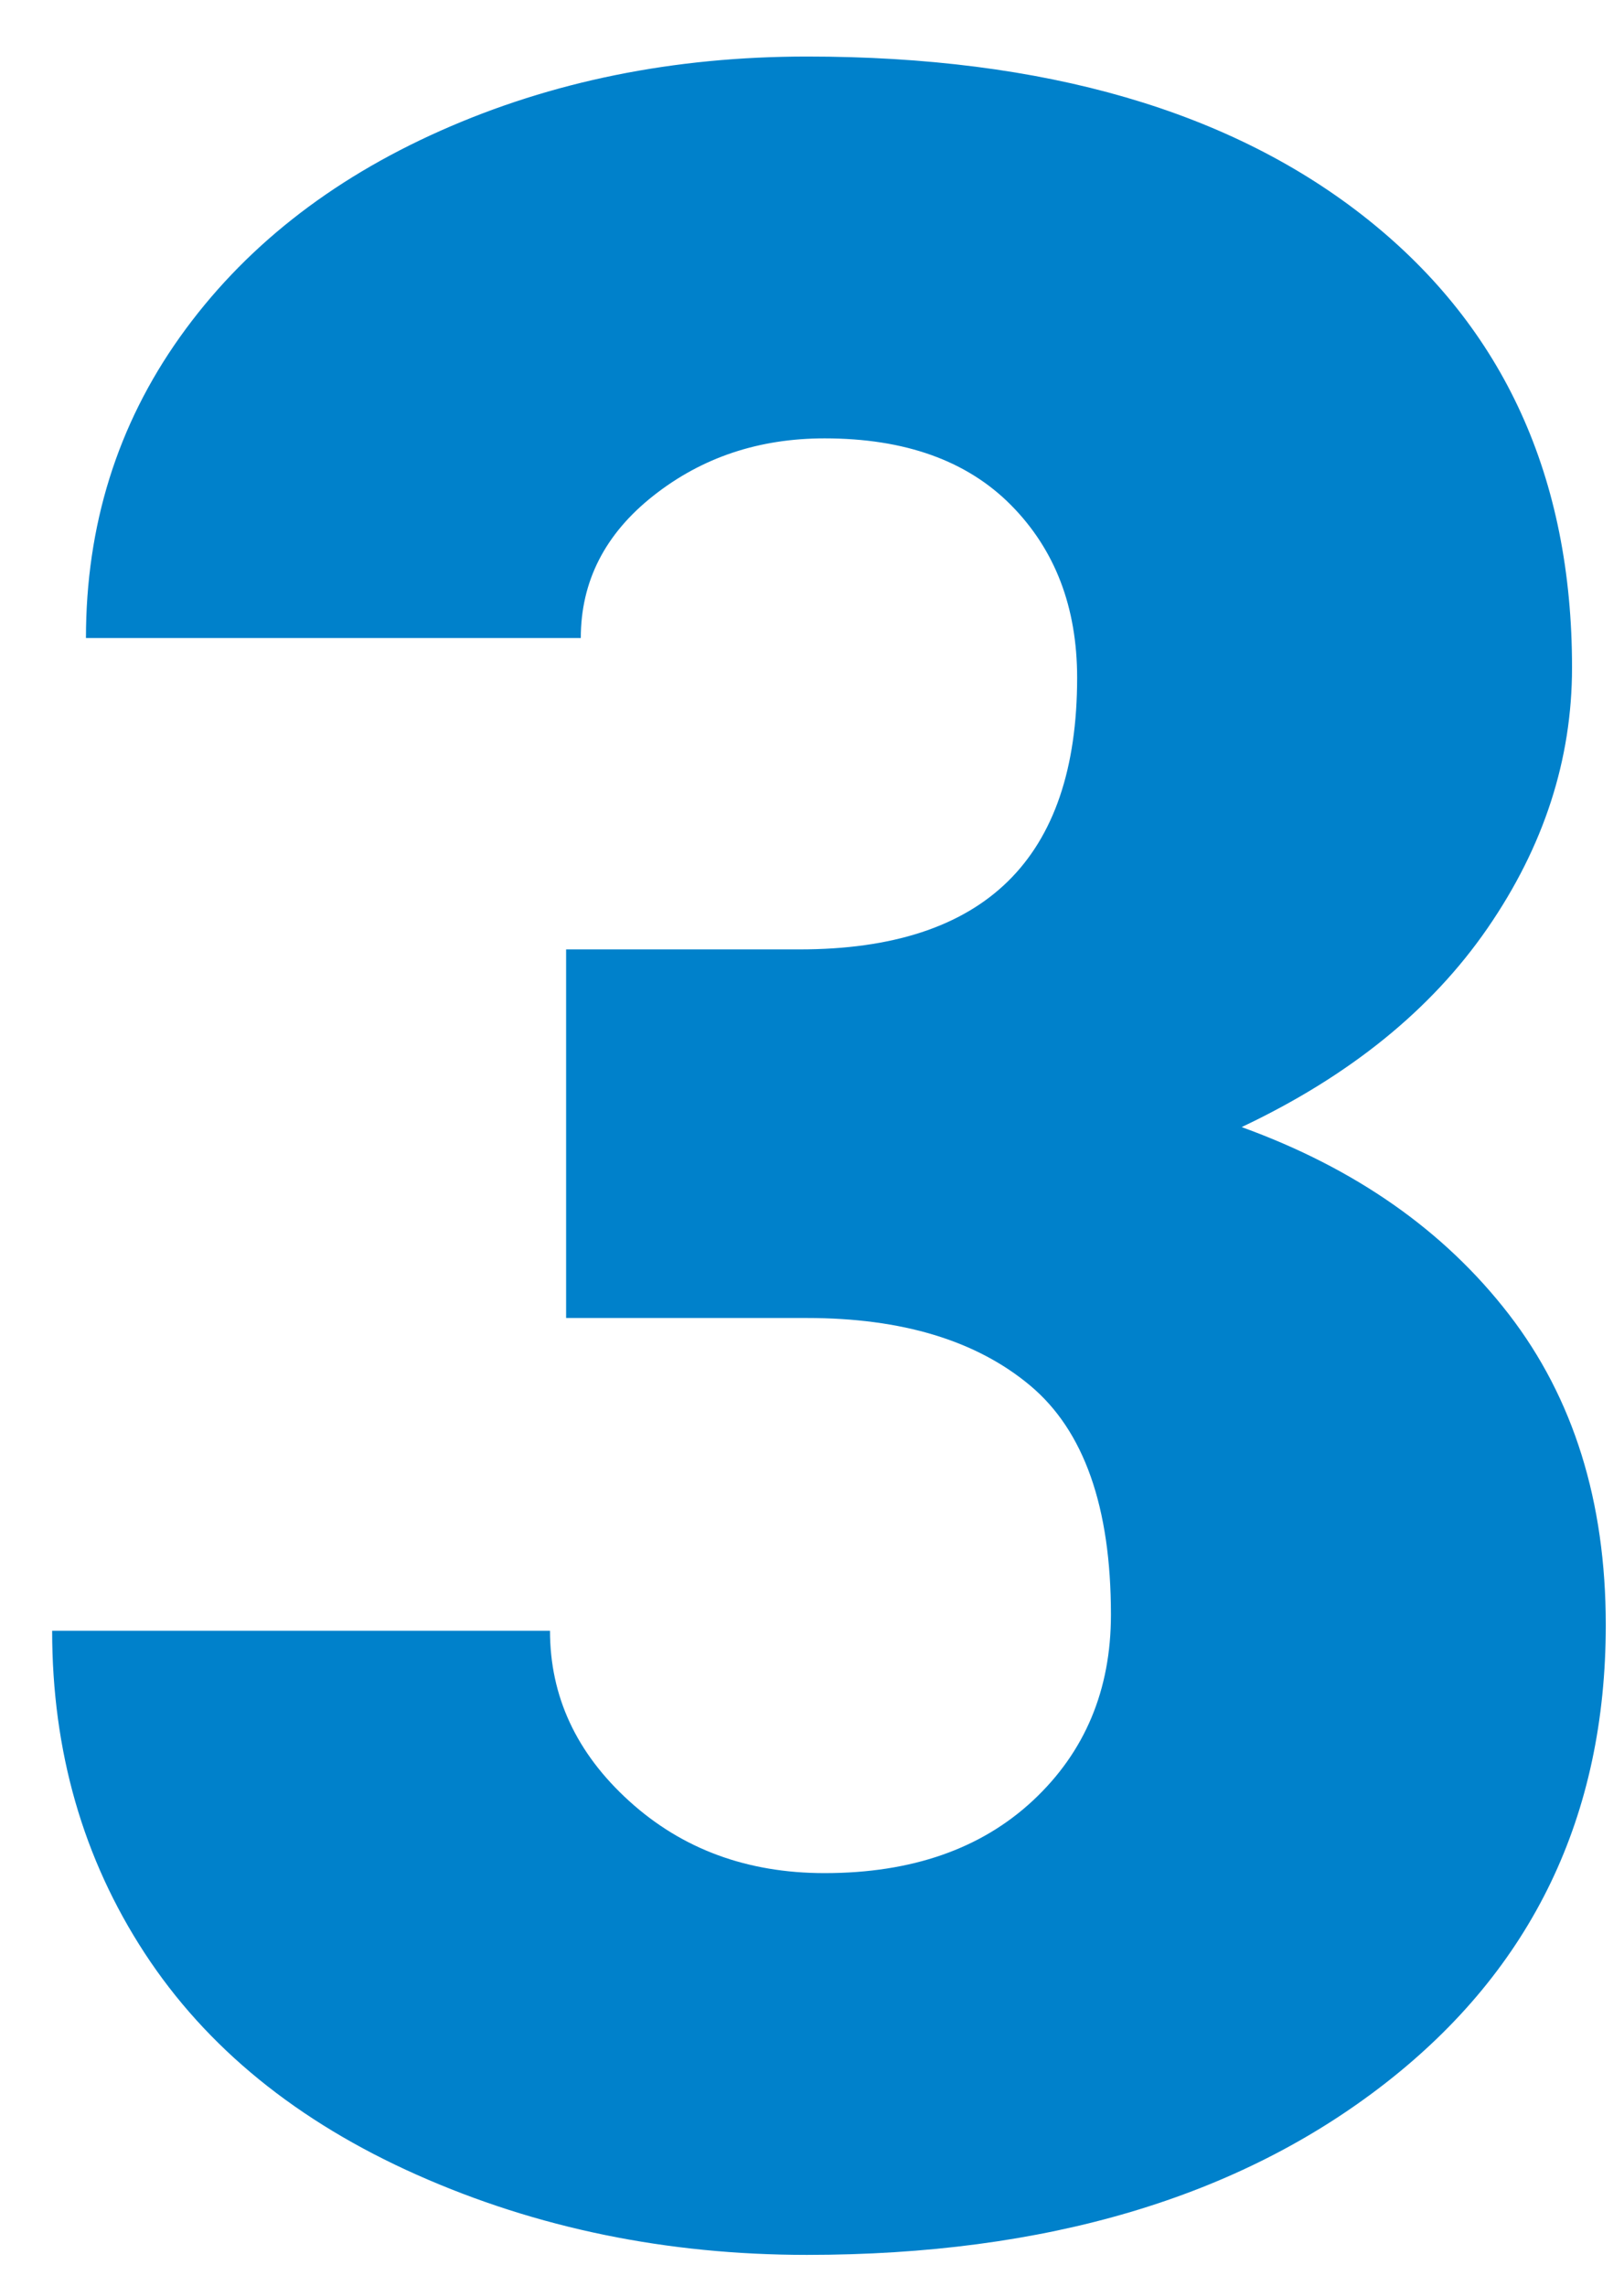 <?xml version="1.0" encoding="UTF-8"?>
<svg width="27px" height="38px" viewBox="0 0 27 38" version="1.1" xmlns="http://www.w3.org/2000/svg" xmlns:xlink="http://www.w3.org/1999/xlink">
    <title>3</title>
    <g id="HomePage" stroke="none" stroke-width="1" fill="none" fill-rule="evenodd">
        <g id="DCD-Who-we-are-Policy" transform="translate(-1055, -1883)" fill="#0081CB" fill-rule="nonzero">
            <g id="Principles" transform="translate(480, 1791)">
                <g id="3" transform="translate(550, 62)">
                    <path d="M38.416,67.488 C42.387,67.488 45.594,66.536 48.035,64.632 C50.477,62.728 51.697,60.188 51.697,57.015 C51.697,54.964 51.16,53.243 50.086,51.851 C49.012,50.459 47.531,49.422 45.643,48.738 C47.433,47.892 48.796,46.789 49.732,45.43 C50.668,44.071 51.136,42.627 51.136,41.097 C51.136,37.939 50.005,35.457 47.742,33.65 C45.48,31.844 42.371,30.94 38.416,30.94 C36.202,30.94 34.172,31.351 32.325,32.173 C30.477,32.995 29.033,34.139 27.991,35.604 C26.95,37.068 26.429,38.737 26.429,40.608 L26.429,40.608 L34.656,40.608 C34.656,39.664 35.059,38.875 35.865,38.24 C36.67,37.605 37.618,37.288 38.709,37.288 C40.044,37.288 41.077,37.658 41.81,38.399 C42.542,39.139 42.908,40.096 42.908,41.268 C42.908,44.279 41.37,45.784 38.294,45.784 L38.294,45.784 L34.412,45.784 L34.412,51.912 L38.416,51.912 C39.995,51.912 41.232,52.286 42.127,53.035 C43.022,53.784 43.47,55.053 43.47,56.844 C43.47,58.097 43.038,59.126 42.176,59.932 C41.313,60.738 40.158,61.141 38.709,61.141 C37.423,61.141 36.341,60.742 35.462,59.944 C34.583,59.147 34.144,58.203 34.144,57.112 L34.144,57.112 L25.867,57.112 C25.867,59.114 26.38,60.901 27.405,62.471 C28.431,64.042 29.94,65.271 31.934,66.158 C33.928,67.045 36.089,67.488 38.416,67.488 Z"></path>
                </g>
            </g>
        </g>
    </g>
</svg>